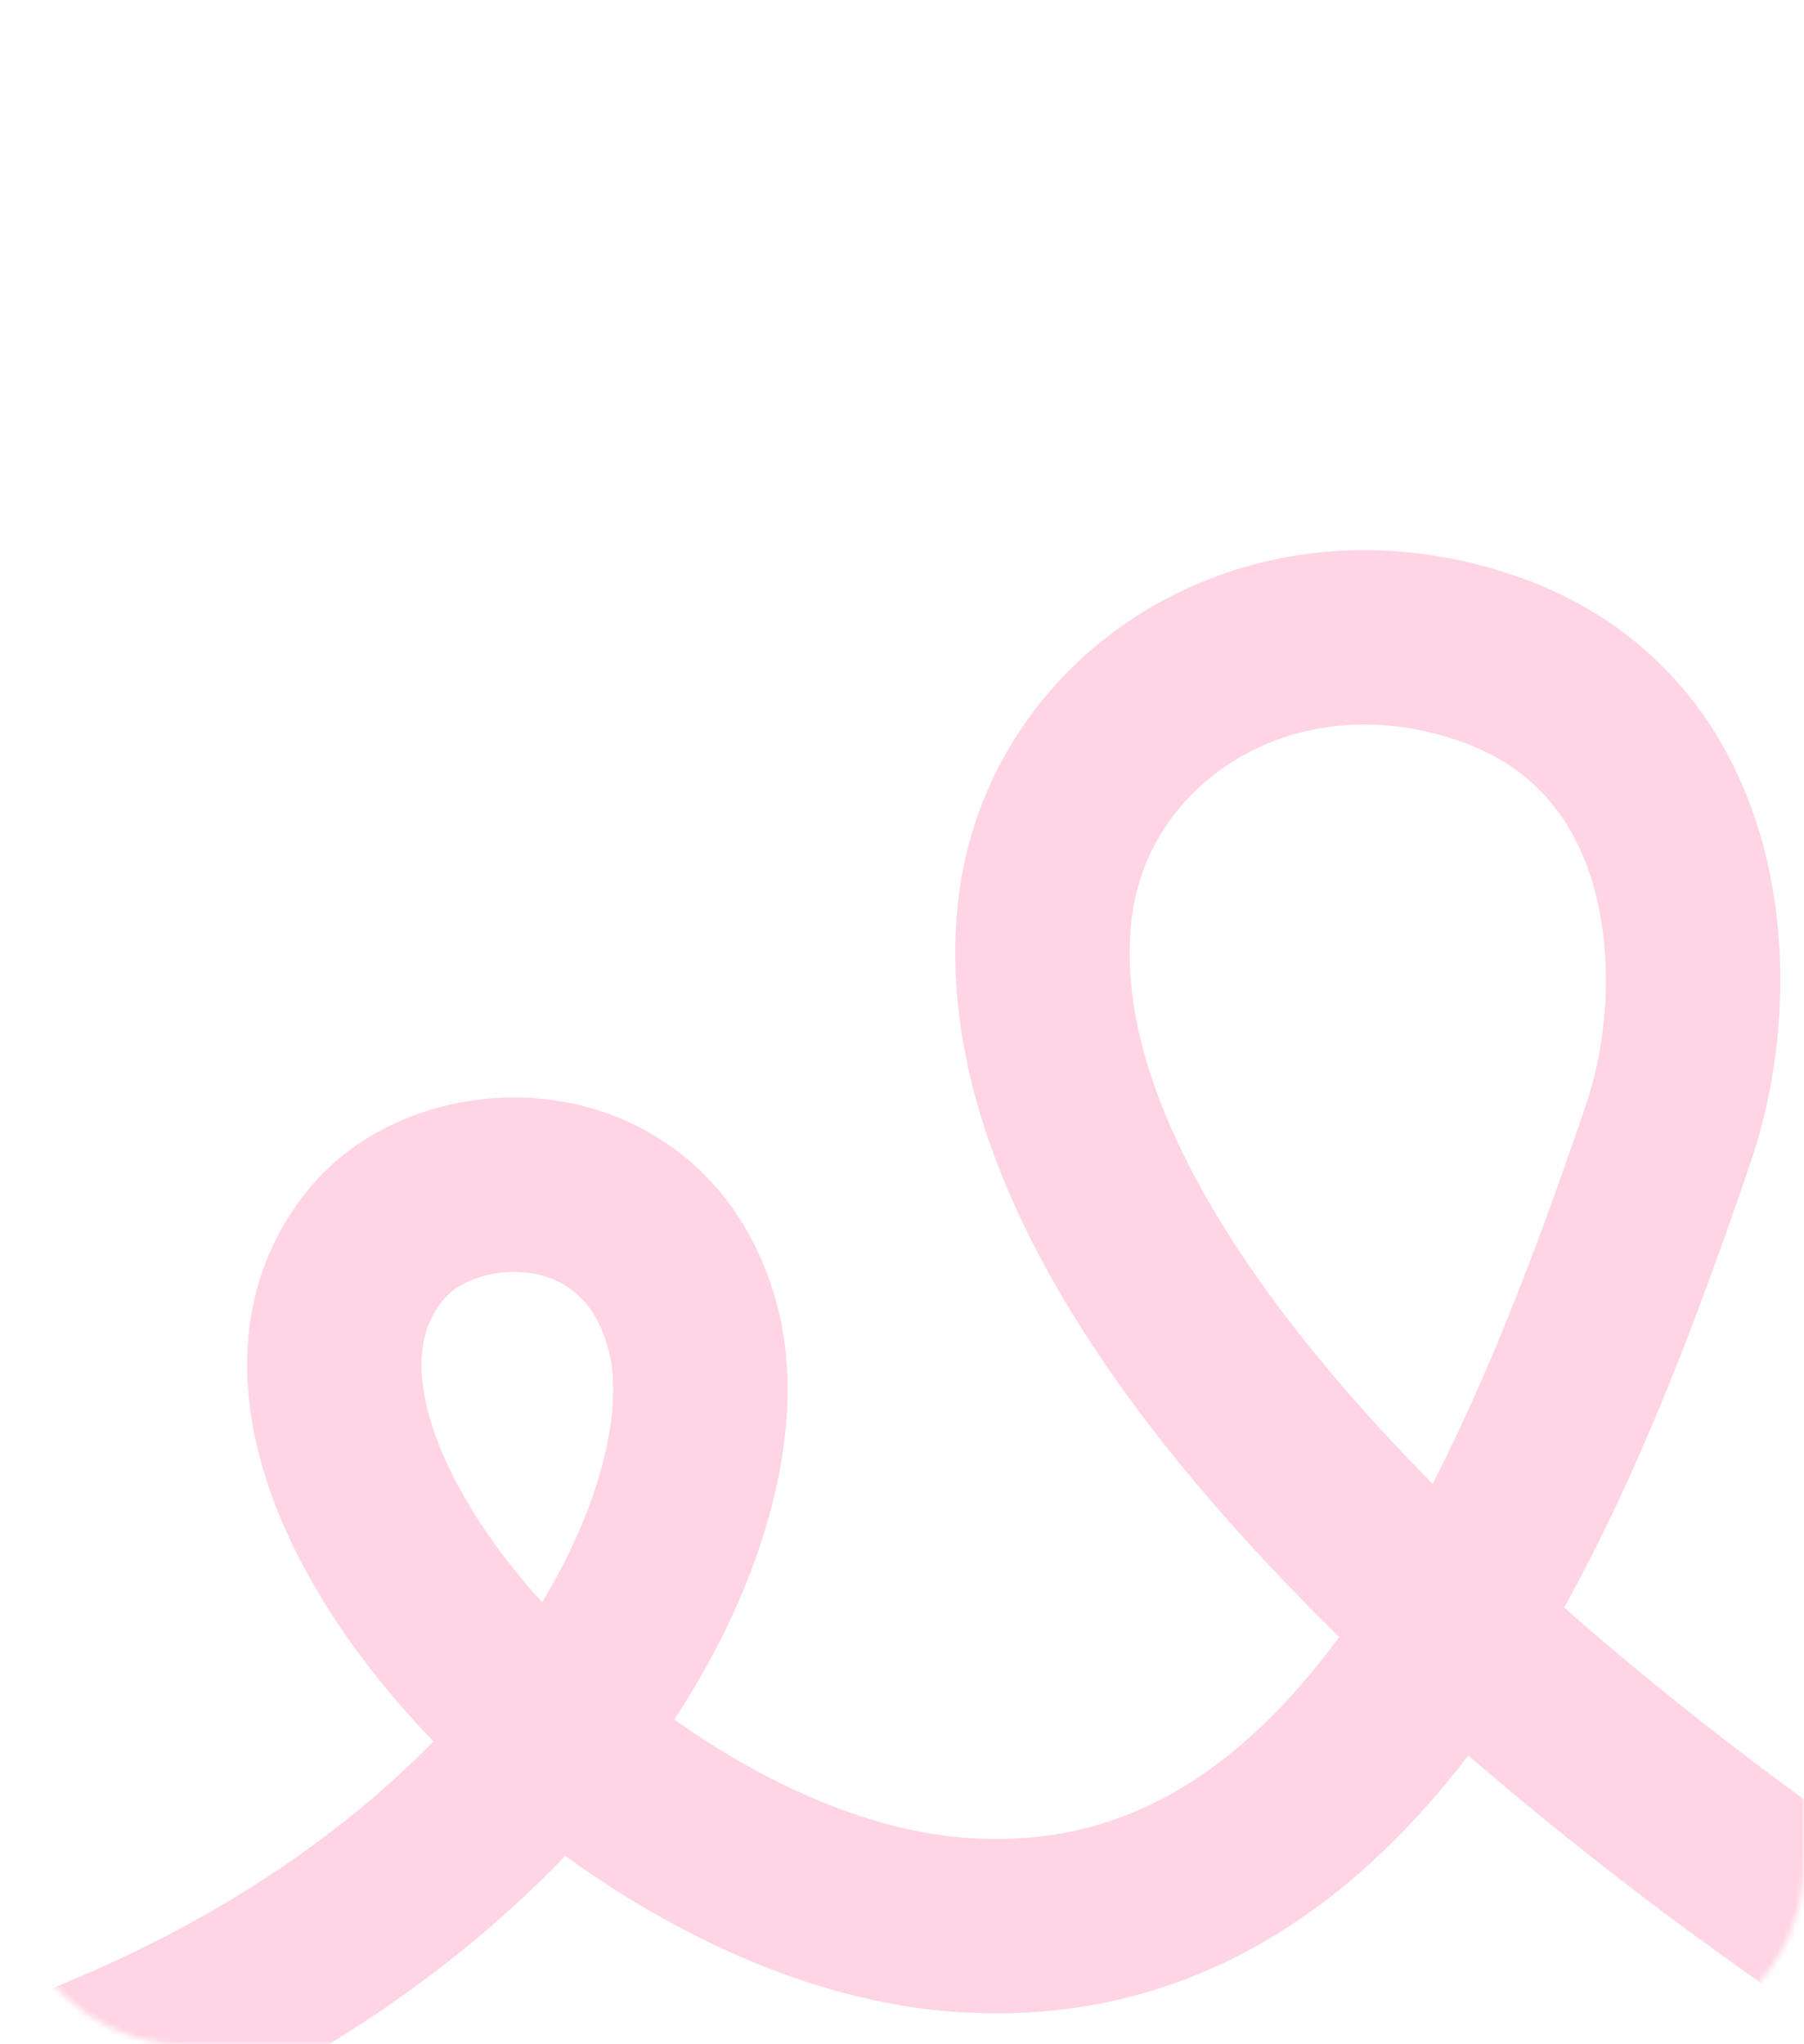 <?xml version="1.0" encoding="UTF-8"?> <svg xmlns="http://www.w3.org/2000/svg" width="300" height="340" viewBox="0 0 300 340" fill="none"><mask id="mask0_993_413" style="mask-type:alpha" maskUnits="userSpaceOnUse" x="0" y="0" width="300" height="340"><rect width="300" height="340" rx="30" fill="#FFCBDE"></rect></mask><g mask="url(#mask0_993_413)"><path d="M1 349C92 318 122.583 252.01 115.5 221.939C108.417 191.869 75.25 192.058 62.897 206.54C33.043 241.538 100.741 314.709 158 320C224.962 326.188 255.786 252.139 277.5 188.341C285.759 164.076 284.017 122.078 247.241 109.478C210.994 97.06 177.024 119.449 173.69 151.943C165.31 233.606 318 329.267 318 329.267" stroke="#FFD4E4" stroke-width="29"></path></g></svg> 